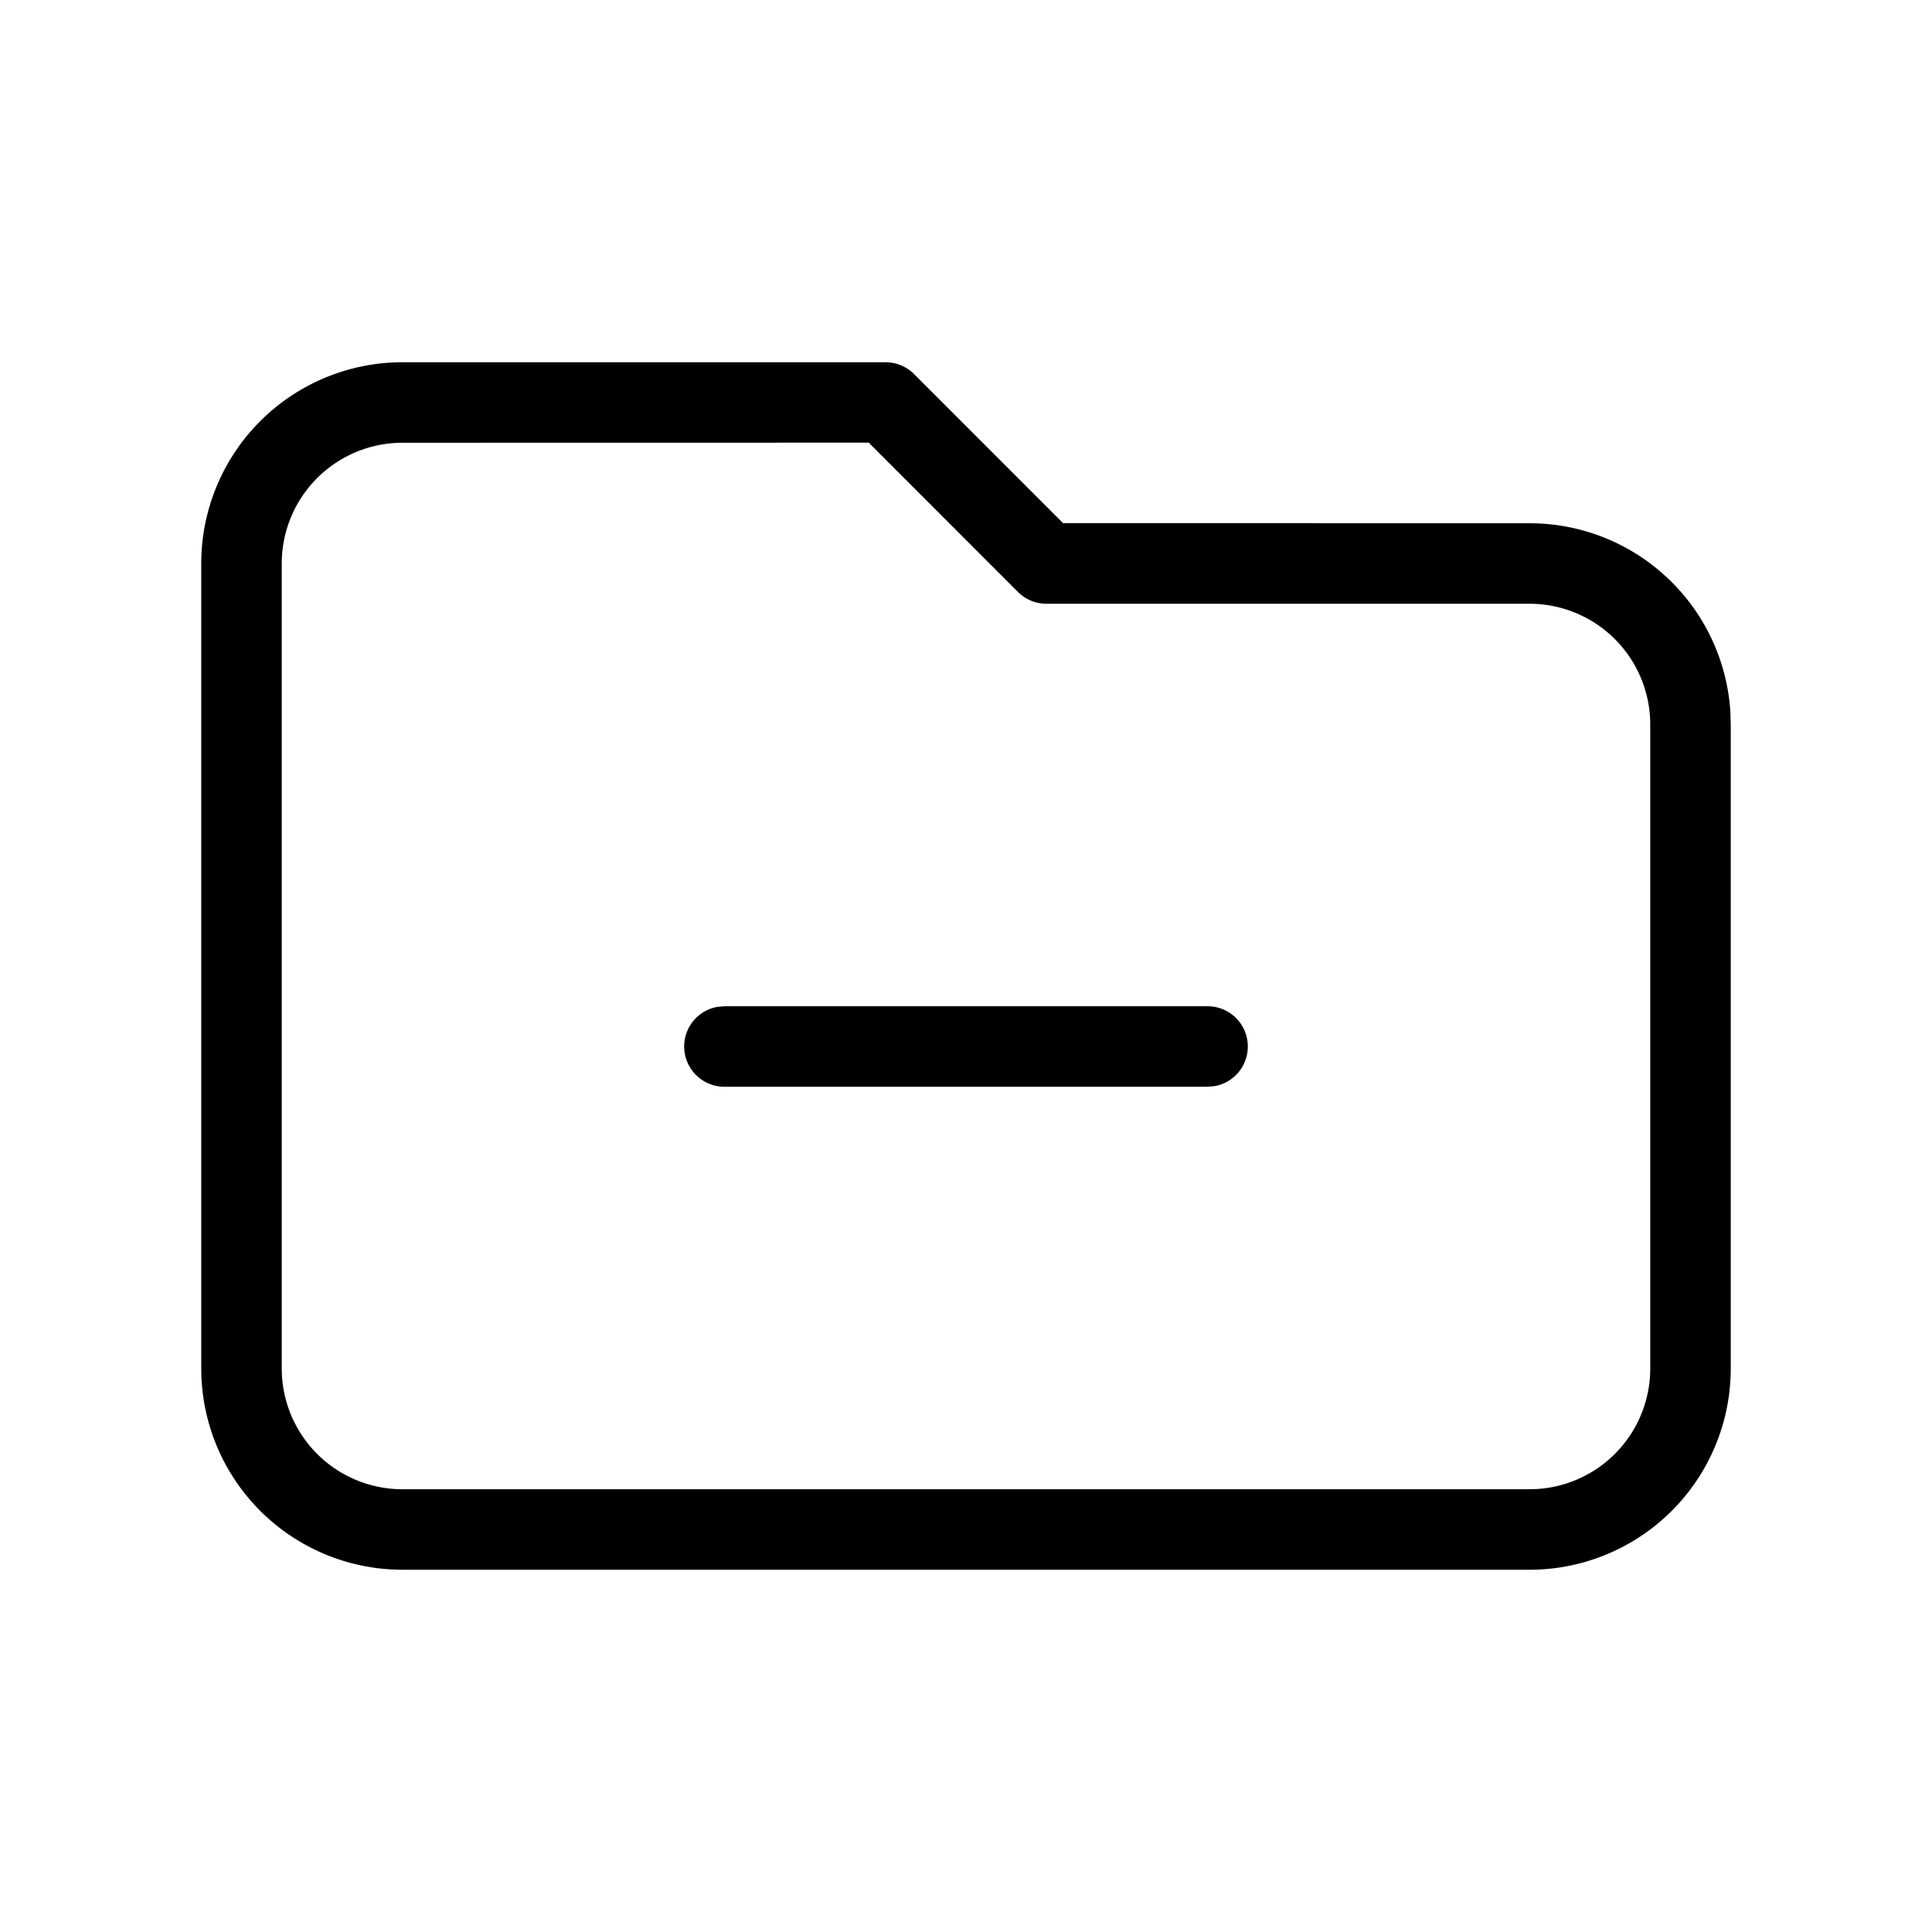 <svg xmlns="http://www.w3.org/2000/svg" viewBox="0 0 24 24" fill="currentColor"><path d="M11 4.5a.5.5 0 0 1 .354.146h0l1.852 1.853L19 6.5a2.5 2.5 0 0 1 2.495 2.336h0L21.5 9v8a2.5 2.5 0 0 1-2.5 2.5h0H5A2.5 2.5 0 0 1 2.5 17h0V7A2.5 2.5 0 0 1 5 4.5h0zm-.208.999L5 5.5A1.5 1.5 0 0 0 3.5 7h0v10A1.5 1.5 0 0 0 5 18.5h0 14a1.5 1.5 0 0 0 1.5-1.5h0V9A1.5 1.5 0 0 0 19 7.5h0-6a.5.5 0 0 1-.354-.146h0l-1.854-1.855zM15 12.5a.5.5 0 0 1 .09.992L15 13.5H9a.5.5 0 0 1-.09-.992L9 12.5h6z"/></svg>
